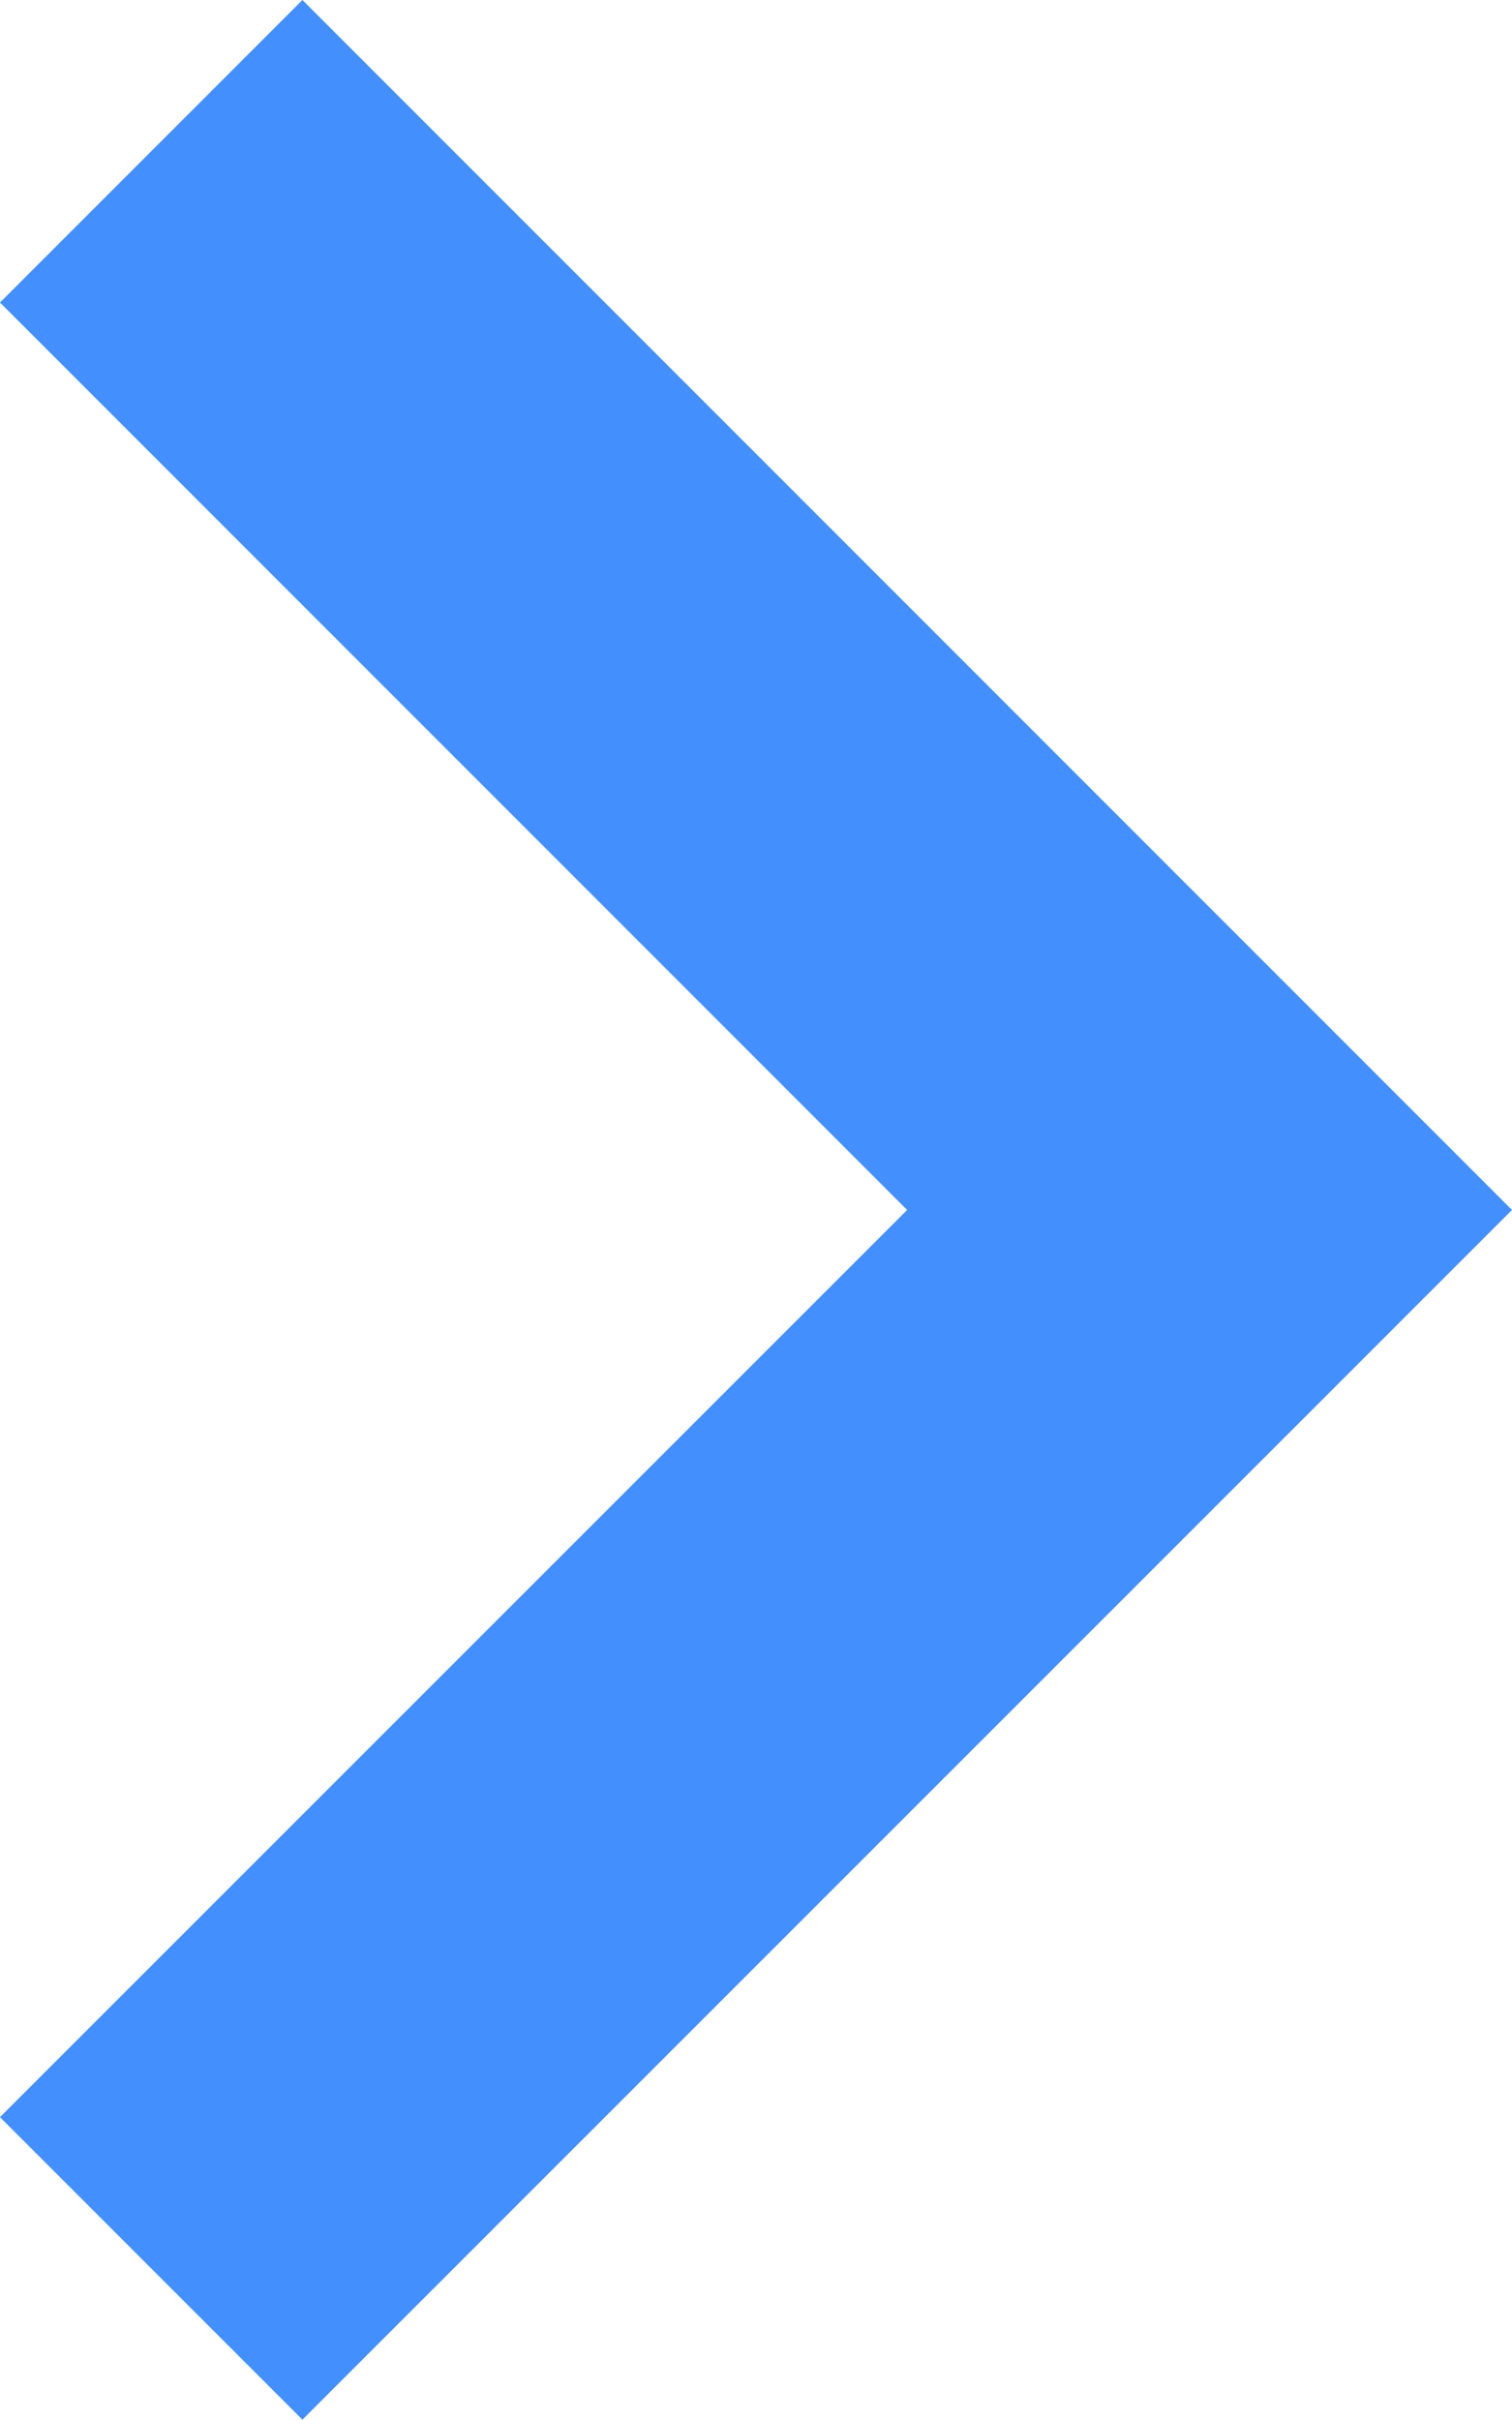 <svg xmlns="http://www.w3.org/2000/svg" width="10.859" height="17.374" viewBox="0 0 10.859 17.374">
  <path id="i-down-svgrepo-com" d="M8.687,4.344,15.2,10.859l2.172-2.172L8.687,0,0,8.687l2.172,2.172Z" transform="translate(10.859) rotate(90)" fill="#438ffe"/>
</svg>
